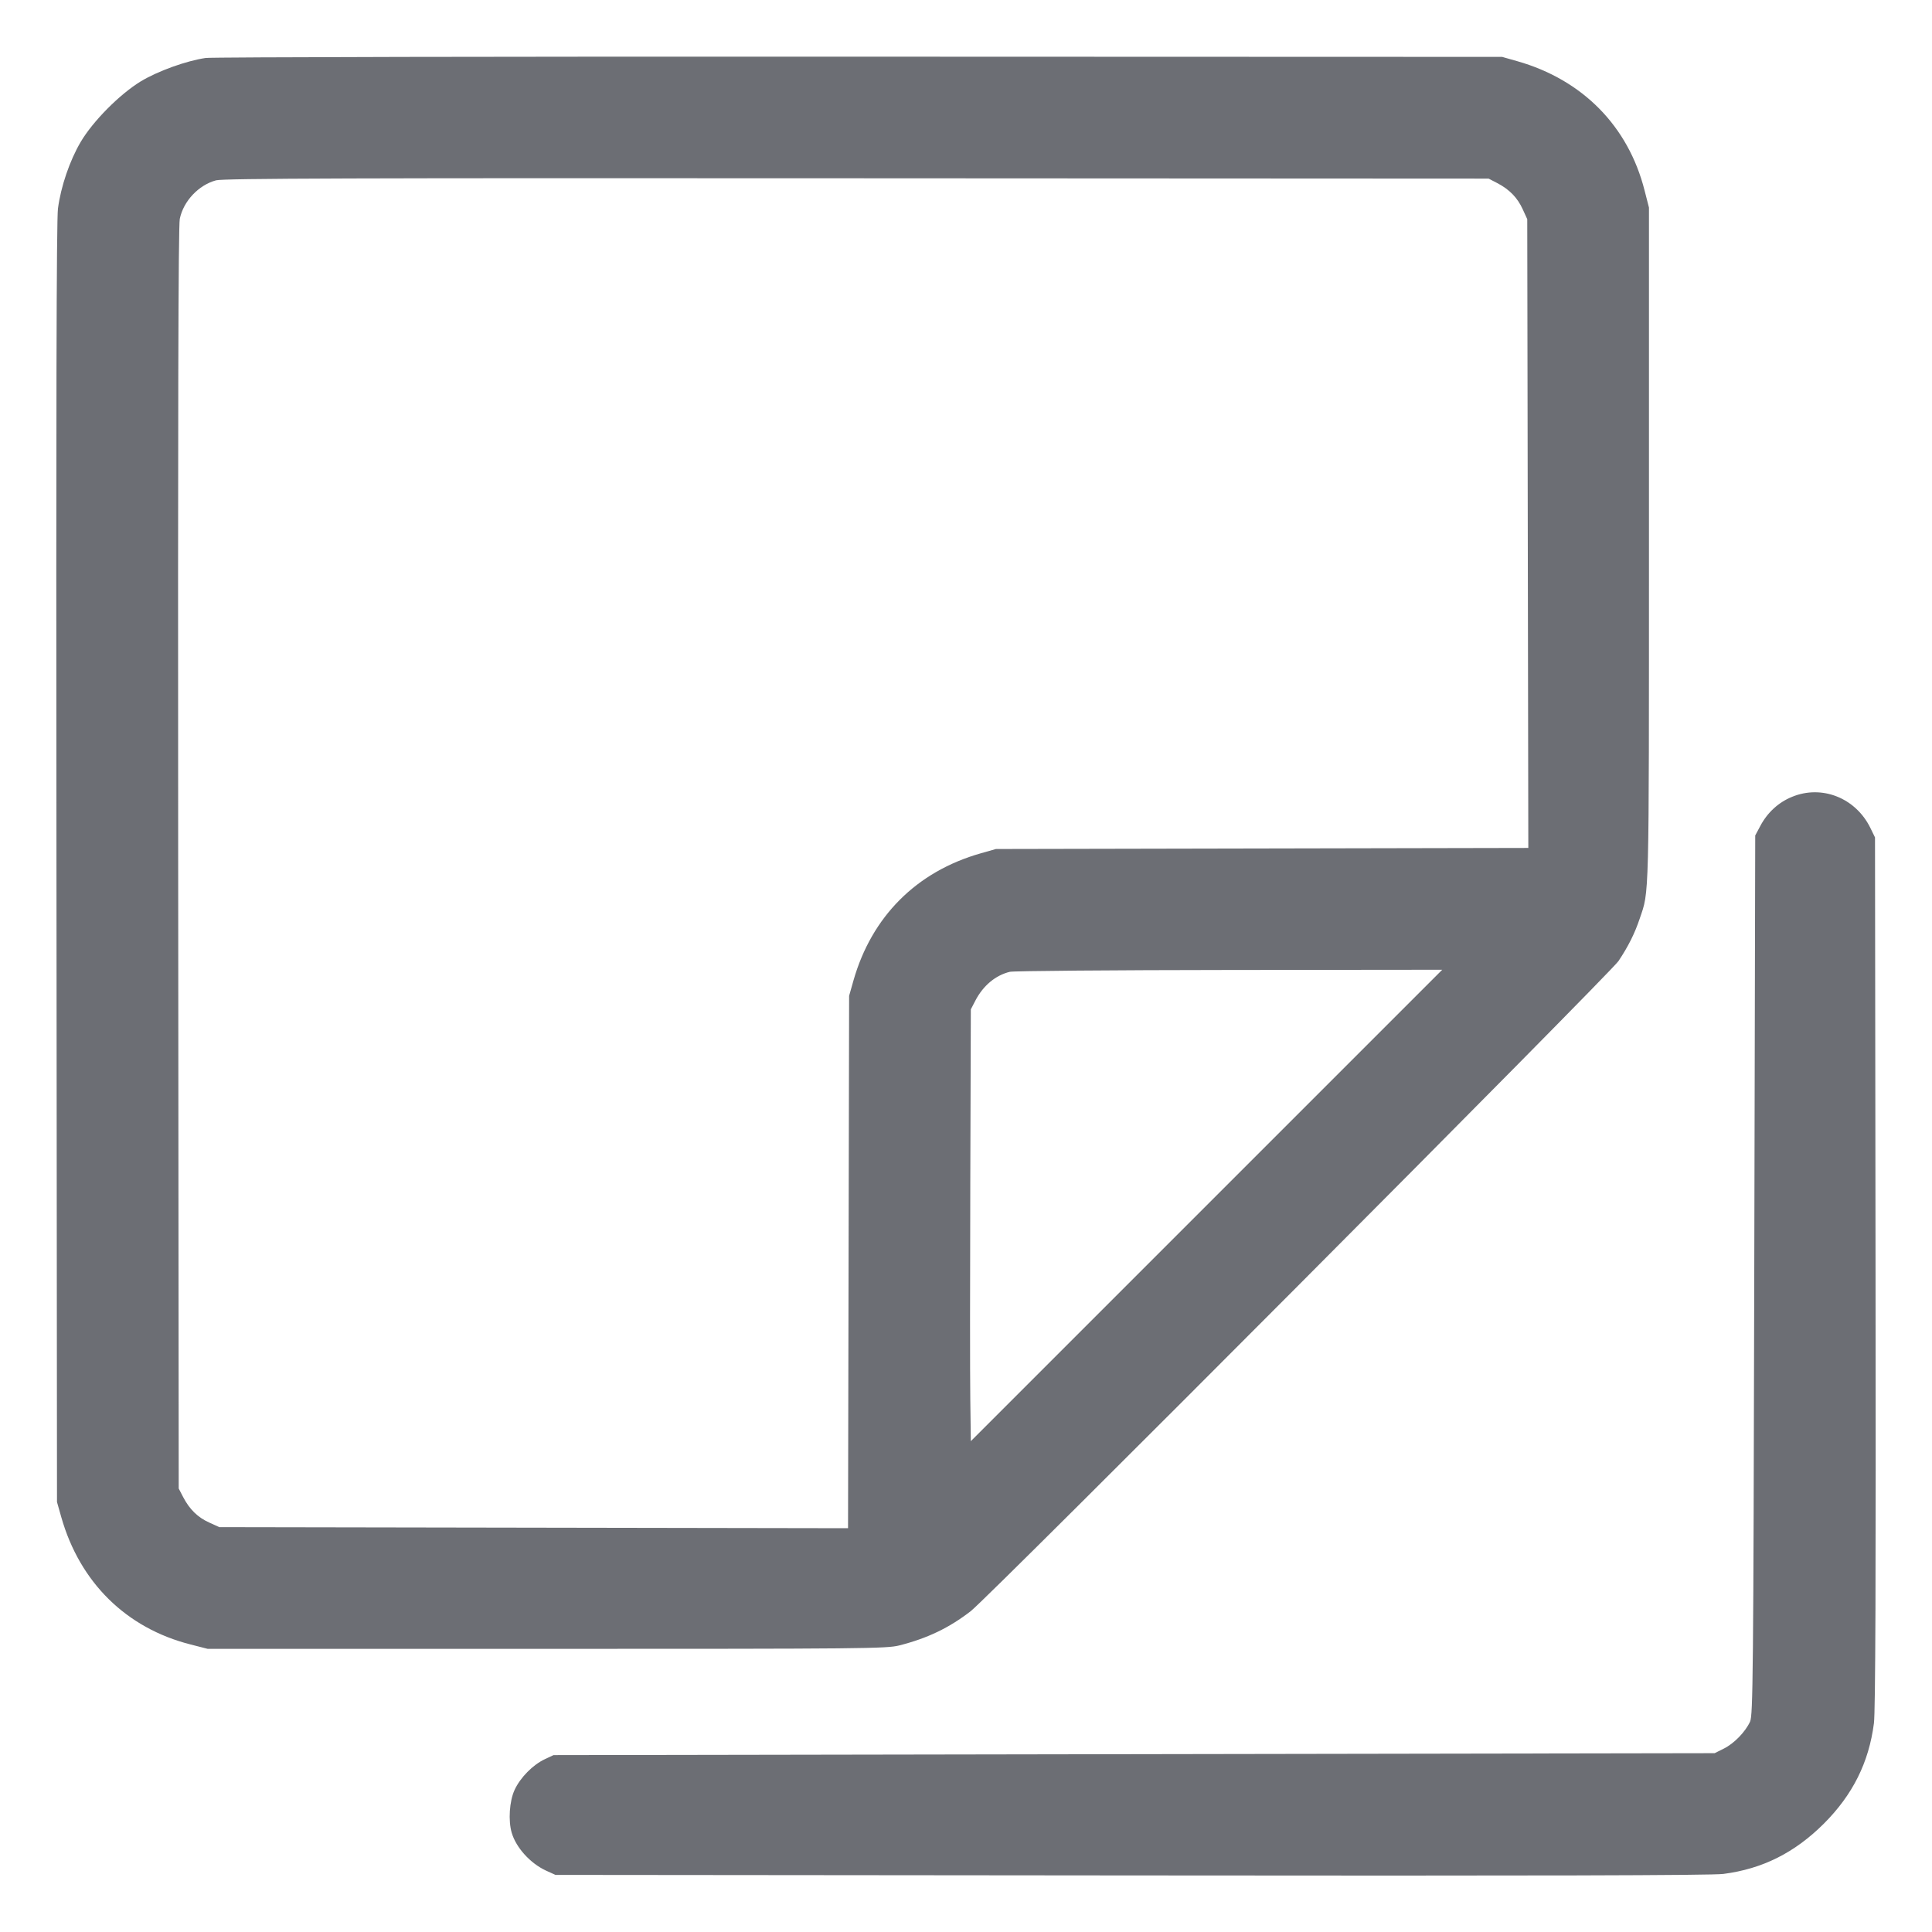 <svg width="18" height="18" viewBox="0 0 18 18" fill="none" xmlns="http://www.w3.org/2000/svg">
<g clip-path="url(#clip0_4059_24887)">
<path fill-rule="evenodd" clip-rule="evenodd" d="M1.917 0.54C1.737 0.566 1.47 0.662 1.31 0.759C1.114 0.879 0.866 1.129 0.752 1.322C0.649 1.497 0.567 1.738 0.54 1.943C0.526 2.052 0.522 3.807 0.526 8.045L0.531 13.994L0.571 14.135C0.744 14.743 1.176 15.169 1.775 15.321L1.935 15.362H5.094C8.061 15.362 8.26 15.36 8.379 15.33C8.642 15.263 8.844 15.166 9.045 15.01C9.213 14.88 15.003 9.068 15.079 8.954C15.17 8.818 15.231 8.696 15.277 8.558C15.366 8.295 15.363 8.441 15.363 5.084V1.934L15.322 1.774C15.17 1.175 14.744 0.743 14.136 0.57L13.995 0.53L8.01 0.528C4.718 0.526 1.976 0.532 1.917 0.54ZM2.013 1.68C1.85 1.724 1.709 1.874 1.675 2.039C1.661 2.104 1.657 3.889 1.66 8L1.665 13.868L1.707 13.949C1.766 14.062 1.843 14.138 1.951 14.186L2.043 14.228L4.972 14.233L7.901 14.238L7.906 11.758L7.911 9.278L7.951 9.137C8.121 8.539 8.539 8.12 9.138 7.95L9.279 7.91L11.759 7.905L14.239 7.9L14.234 4.971L14.229 2.042L14.187 1.95C14.138 1.842 14.063 1.765 13.95 1.706L13.869 1.664L7.983 1.661C3.288 1.658 2.08 1.662 2.013 1.68ZM16.696 7.424C16.57 7.475 16.467 7.57 16.401 7.694L16.353 7.784L16.344 11.879C16.336 15.637 16.332 15.979 16.305 16.04C16.261 16.136 16.155 16.245 16.059 16.292L15.975 16.334L10.566 16.343L5.157 16.352L5.076 16.39C4.965 16.442 4.847 16.561 4.794 16.677C4.746 16.781 4.734 16.964 4.768 17.077C4.809 17.215 4.941 17.36 5.085 17.427L5.175 17.468L10.539 17.473C14.347 17.477 15.947 17.473 16.056 17.459C16.421 17.412 16.721 17.261 16.992 16.991C17.262 16.721 17.412 16.42 17.459 16.055C17.473 15.947 17.478 14.714 17.474 11.852L17.469 7.802L17.425 7.712C17.288 7.434 16.974 7.309 16.696 7.424ZM9.409 9.054C9.276 9.086 9.16 9.182 9.087 9.323L9.045 9.404L9.04 11.024C9.037 11.915 9.037 12.82 9.04 13.036L9.045 13.427L11.241 11.231L13.437 9.035L11.457 9.037C10.368 9.038 9.447 9.046 9.409 9.054Z" fill="#6C6E74"/>
</g>
<defs>
<clipPath id="clip0_4059_24887">
<rect width="18" height="18" fill="white"/>
</clipPath>
</defs>
</svg>
